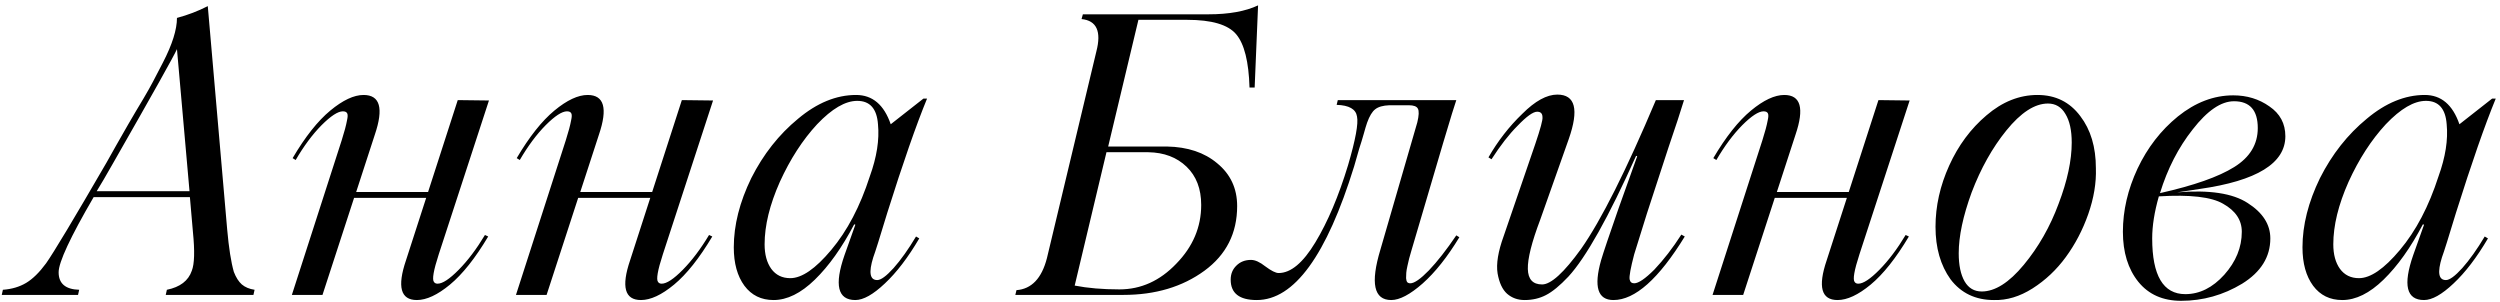 <?xml version="1.0" encoding="UTF-8"?> <svg xmlns="http://www.w3.org/2000/svg" width="373" height="45" viewBox="0 0 373 45" fill="none"><path d="M33.896 34.236C34.142 36.999 34.473 39.109 34.889 40.566C35.211 41.398 35.608 42.023 36.081 42.439C36.573 42.855 37.207 43.12 37.983 43.234L37.813 44H24.728L24.898 43.234C26.866 42.836 28.106 41.89 28.617 40.395C29.014 39.392 29.071 37.472 28.787 34.633L28.333 29.411H13.971C10.489 35.39 8.748 39.127 8.748 40.622C8.748 42.306 9.77 43.177 11.814 43.234L11.643 44H0.262L0.432 43.234C1.756 43.139 2.911 42.798 3.895 42.212C4.879 41.625 5.872 40.651 6.875 39.288C8.01 37.68 11.019 32.666 15.901 24.245C16.147 23.829 16.62 22.987 17.32 21.719C18.039 20.432 18.645 19.373 19.137 18.54C19.458 17.991 19.846 17.329 20.3 16.553C20.773 15.777 21.152 15.144 21.436 14.652C21.738 14.141 21.984 13.715 22.174 13.374C22.382 13.015 22.599 12.617 22.826 12.182C23.053 11.747 23.309 11.255 23.593 10.706C23.895 10.139 24.132 9.685 24.302 9.344C25.703 6.638 26.403 4.415 26.403 2.674C28.03 2.239 29.563 1.652 31.001 0.914L33.896 34.236ZM14.425 28.531H28.276L26.403 7.329C26.005 8.256 22.826 13.933 16.866 24.359C15.825 26.194 15.011 27.585 14.425 28.531ZM65.288 42.325C66.026 42.325 67.076 41.635 68.438 40.253C69.801 38.872 71.106 37.141 72.355 35.059L72.838 35.286C70.908 38.522 69.006 40.916 67.133 42.467C65.278 44 63.632 44.766 62.194 44.766C59.772 44.766 59.233 42.789 60.576 38.834L63.585 29.524H52.828L48.116 44H43.546L50.983 20.924C51.38 19.675 51.645 18.682 51.777 17.944C51.891 17.452 51.9 17.111 51.806 16.922C51.711 16.714 51.493 16.61 51.153 16.61C50.415 16.61 49.355 17.301 47.974 18.682C46.612 20.063 45.325 21.795 44.114 23.876L43.66 23.592C45.533 20.413 47.406 18.048 49.28 16.497C51.153 14.945 52.809 14.169 54.247 14.169C56.707 14.169 57.265 16.146 55.921 20.101L53.14 28.645H63.869L68.296 14.935L72.951 14.992L65.458 37.954C64.682 40.339 64.446 41.71 64.749 42.07C64.862 42.24 65.042 42.325 65.288 42.325ZM98.724 42.325C99.461 42.325 100.512 41.635 101.874 40.253C103.236 38.872 104.542 37.141 105.791 35.059L106.273 35.286C104.343 38.522 102.442 40.916 100.568 42.467C98.714 44 97.068 44.766 95.63 44.766C93.208 44.766 92.668 42.789 94.012 38.834L97.02 29.524H86.263L81.552 44H76.982L84.418 20.924C84.816 19.675 85.081 18.682 85.213 17.944C85.326 17.452 85.336 17.111 85.241 16.922C85.147 16.714 84.929 16.61 84.588 16.61C83.851 16.61 82.791 17.301 81.41 18.682C80.047 20.063 78.76 21.795 77.549 23.876L77.095 23.592C78.969 20.413 80.842 18.048 82.715 16.497C84.588 14.945 86.244 14.169 87.682 14.169C90.142 14.169 90.7 16.146 89.357 20.101L86.575 28.645H97.304L101.732 14.935L106.387 14.992L98.894 37.954C98.118 40.339 97.881 41.71 98.184 42.07C98.298 42.24 98.478 42.325 98.724 42.325ZM130.882 41.786C131.431 41.786 132.244 41.19 133.323 39.998C134.401 38.787 135.518 37.216 136.672 35.286L137.155 35.57C135.489 38.408 133.777 40.651 132.017 42.297C130.276 43.943 128.81 44.766 127.618 44.766C124.988 44.766 124.448 42.533 126 38.068L127.618 33.526L127.447 33.47C125.631 36.932 123.672 39.686 121.572 41.729C119.491 43.754 117.438 44.766 115.413 44.766C113.577 44.766 112.13 44.057 111.07 42.638C110.011 41.2 109.481 39.288 109.481 36.904C109.481 33.593 110.351 30.149 112.092 26.573C113.89 23.015 116.217 20.063 119.074 17.717C121.894 15.352 124.779 14.169 127.731 14.169C130.172 14.169 131.894 15.626 132.897 18.54L137.779 14.708H138.318C136.691 18.663 134.714 24.34 132.386 31.738C131.289 35.371 130.588 37.595 130.286 38.408C129.586 40.66 129.784 41.786 130.882 41.786ZM117.911 41.502C119.633 41.502 121.667 40.102 124.013 37.301C126.416 34.444 128.337 30.783 129.775 26.317C130.816 23.441 131.222 20.849 130.995 18.54C130.825 16.213 129.794 15.049 127.902 15.049C126.123 15.049 124.127 16.213 121.913 18.54C119.756 20.868 117.901 23.734 116.35 27.14C114.836 30.546 114.079 33.65 114.079 36.45C114.079 37.964 114.41 39.184 115.072 40.111C115.753 41.039 116.7 41.502 117.911 41.502ZM180.326 2.135C183.353 2.135 185.813 1.69 187.705 0.801L187.194 13.062H186.428C186.314 9.202 185.652 6.553 184.441 5.115C183.23 3.677 180.789 2.958 177.118 2.958H169.852L165.339 21.861H174.11C177.194 21.918 179.692 22.75 181.603 24.359C183.59 25.986 184.583 28.115 184.583 30.745C184.583 34.794 182.956 38.011 179.701 40.395C176.409 42.798 172.378 44 167.61 44H151.488L151.658 43.29C153.91 43.12 155.424 41.531 156.2 38.522L163.579 7.669C164.355 4.68 163.617 3.071 161.366 2.844L161.564 2.135H180.326ZM171.328 22.712H165.084L160.344 42.609C162.293 42.988 164.516 43.177 167.014 43.177C170.231 43.177 173.059 41.9 175.5 39.345C177.979 36.81 179.219 33.886 179.219 30.575C179.219 28.172 178.49 26.27 177.033 24.87C175.576 23.469 173.674 22.75 171.328 22.712ZM183.618 41.729C183.618 40.878 183.902 40.178 184.47 39.629C185.037 39.061 185.766 38.778 186.655 38.778C187.261 38.778 187.97 39.099 188.784 39.742C189.673 40.405 190.335 40.736 190.771 40.736C192.587 40.736 194.413 39.213 196.249 36.166C198.103 33.101 199.73 29.26 201.131 24.643C202.247 20.839 202.692 18.417 202.465 17.376C202.294 16.279 201.282 15.702 199.428 15.645L199.598 14.935H217.281C216.883 16.014 214.651 23.498 210.582 37.387C210.45 37.879 210.336 38.276 210.242 38.579C210.166 38.882 210.081 39.251 209.986 39.686C209.892 40.102 209.835 40.443 209.816 40.708C209.797 40.972 209.788 41.237 209.788 41.502C209.806 41.767 209.863 41.966 209.958 42.098C210.071 42.212 210.223 42.269 210.412 42.269C211.017 42.269 211.945 41.625 213.194 40.339C214.442 39.033 215.805 37.292 217.281 35.116L217.735 35.4C215.956 38.333 214.13 40.632 212.257 42.297C210.384 43.943 208.822 44.766 207.574 44.766C204.981 44.766 204.442 42.259 205.956 37.245L211.462 18.256C211.708 17.235 211.737 16.553 211.547 16.213C211.377 15.872 210.923 15.702 210.185 15.702H207.29C206.344 15.74 205.644 15.938 205.189 16.298C204.735 16.638 204.328 17.31 203.969 18.313C203.836 18.692 203.666 19.259 203.458 20.016C203.25 20.754 203.032 21.464 202.805 22.145L202.039 24.813C197.933 38.115 193.089 44.766 187.507 44.766C184.914 44.766 183.618 43.754 183.618 41.729ZM232.352 14.112C235.039 14.112 235.607 16.326 234.055 20.754L229.798 32.789C228.53 36.138 227.915 38.588 227.953 40.14C227.991 41.673 228.7 42.439 230.082 42.439C231.406 42.439 233.346 40.67 235.9 37.131C238.909 32.836 242.627 25.437 247.055 14.935H251.256C250.764 16.563 249.988 18.928 248.928 22.031L245.721 31.852L243.819 37.954C243.289 39.979 243.062 41.218 243.138 41.673C243.214 42.07 243.441 42.269 243.819 42.269C244.463 42.269 245.465 41.587 246.828 40.225C248.228 38.749 249.572 37.008 250.858 35.002L251.369 35.286C247.49 41.606 243.942 44.766 240.725 44.766C238.379 44.766 237.764 42.789 238.88 38.834C239.221 37.68 240.091 35.097 241.492 31.086L244.273 23.308L244.103 23.252C239.997 32.41 236.629 38.418 233.999 41.275C232.731 42.619 231.614 43.536 230.649 44.028C229.703 44.52 228.644 44.766 227.47 44.766C226.449 44.766 225.578 44.454 224.859 43.83C224.159 43.205 223.686 42.193 223.44 40.793C223.213 39.373 223.516 37.519 224.348 35.23L229.06 21.492C229.836 19.202 230.195 17.868 230.138 17.49C230.138 16.941 229.873 16.667 229.344 16.667C228.738 16.667 227.764 17.367 226.42 18.767C225.152 20.035 223.856 21.7 222.532 23.763L222.077 23.479C223.478 21.038 225.162 18.871 227.13 16.979C229.041 15.068 230.782 14.112 232.352 14.112ZM277.255 42.325C277.993 42.325 279.043 41.635 280.405 40.253C281.768 38.872 283.073 37.141 284.322 35.059L284.805 35.286C282.875 38.522 280.973 40.916 279.1 42.467C277.245 44 275.599 44.766 274.161 44.766C271.739 44.766 271.2 42.789 272.543 38.834L275.552 29.524H264.794L260.083 44H255.513L262.95 20.924C263.347 19.675 263.612 18.682 263.744 17.944C263.858 17.452 263.867 17.111 263.773 16.922C263.678 16.714 263.46 16.61 263.12 16.61C262.382 16.61 261.322 17.301 259.941 18.682C258.579 20.063 257.292 21.795 256.081 23.876L255.627 23.592C257.5 20.413 259.373 18.048 261.247 16.497C263.12 14.945 264.776 14.169 266.214 14.169C268.674 14.169 269.232 16.146 267.888 20.101L265.107 28.645H275.836L280.263 14.935L284.918 14.992L277.425 37.954C276.649 40.339 276.413 41.71 276.715 42.07C276.829 42.24 277.009 42.325 277.255 42.325ZM297.492 44.766C294.748 44.766 292.591 43.735 291.021 41.673C289.526 39.591 288.778 36.98 288.778 33.839C288.778 30.754 289.46 27.708 290.822 24.699C292.184 21.691 294.039 19.193 296.385 17.206C298.75 15.181 301.286 14.169 303.992 14.169C306.679 14.169 308.808 15.219 310.378 17.32C311.93 19.344 312.706 21.937 312.706 25.097C312.781 27.273 312.403 29.553 311.57 31.937C310.738 34.302 309.621 36.441 308.221 38.352C306.84 40.244 305.184 41.805 303.254 43.035C301.343 44.246 299.422 44.823 297.492 44.766ZM295.676 43.489C297.662 43.489 299.753 42.164 301.948 39.515C304.143 36.866 305.875 33.829 307.142 30.404C308.448 26.979 309.101 23.933 309.101 21.265C309.101 19.448 308.789 18.029 308.164 17.007C307.559 15.967 306.688 15.446 305.553 15.446C303.585 15.446 301.513 16.79 299.337 19.477C297.256 22.05 295.534 25.125 294.171 28.701C292.885 32.221 292.241 35.248 292.241 37.784C292.241 39.563 292.534 40.963 293.121 41.985C293.708 42.988 294.559 43.489 295.676 43.489ZM340.975 20.328C340.975 24.359 336.718 26.979 328.203 28.191L324.825 28.701C329.613 28.304 333.123 28.834 335.355 30.291C337.607 31.729 338.733 33.489 338.733 35.57C338.733 38.333 337.333 40.584 334.532 42.325C331.713 44.028 328.676 44.88 325.421 44.88C322.696 44.88 320.568 43.934 319.035 42.041C317.502 40.13 316.736 37.642 316.736 34.577C316.736 31.417 317.464 28.276 318.921 25.154C320.397 22.031 322.403 19.439 324.939 17.376C327.55 15.276 330.303 14.226 333.198 14.226C335.242 14.226 337.04 14.775 338.591 15.872C340.181 16.951 340.975 18.436 340.975 20.328ZM333.312 15.106C331.382 15.106 329.329 16.506 327.153 19.306C325.014 22.012 323.387 25.182 322.271 28.815C327.323 27.68 331.013 26.383 333.34 24.926C335.687 23.469 336.86 21.53 336.86 19.108C336.86 16.44 335.677 15.106 333.312 15.106ZM334.476 34.577C334.476 32.836 333.548 31.445 331.694 30.404C329.953 29.383 326.755 29.014 322.1 29.297C321.438 31.606 321.107 33.697 321.107 35.57C321.107 41.114 322.753 43.886 326.046 43.886C328.184 43.886 330.123 42.921 331.864 40.991C333.605 39.042 334.476 36.904 334.476 34.577ZM364.931 41.786C365.48 41.786 366.293 41.19 367.372 39.998C368.45 38.787 369.567 37.216 370.721 35.286L371.204 35.57C369.538 38.408 367.826 40.651 366.066 42.297C364.325 43.943 362.859 44.766 361.667 44.766C359.037 44.766 358.497 42.533 360.049 38.068L361.667 33.526L361.497 33.47C359.68 36.932 357.722 39.686 355.621 41.729C353.54 43.754 351.487 44.766 349.462 44.766C347.627 44.766 346.179 44.057 345.119 42.638C344.06 41.2 343.53 39.288 343.53 36.904C343.53 33.593 344.4 30.149 346.141 26.573C347.939 23.015 350.266 20.063 353.123 17.717C355.943 15.352 358.828 14.169 361.78 14.169C364.221 14.169 365.943 15.626 366.946 18.54L371.828 14.708H372.367C370.74 18.663 368.763 24.34 366.435 31.738C365.338 35.371 364.638 37.595 364.335 38.408C363.635 40.66 363.833 41.786 364.931 41.786ZM351.96 41.502C353.682 41.502 355.716 40.102 358.062 37.301C360.465 34.444 362.386 30.783 363.824 26.317C364.865 23.441 365.272 20.849 365.044 18.54C364.874 16.213 363.843 15.049 361.951 15.049C360.172 15.049 358.176 16.213 355.962 18.54C353.805 20.868 351.95 23.734 350.399 27.14C348.885 30.546 348.128 33.65 348.128 36.45C348.128 37.964 348.459 39.184 349.121 40.111C349.803 41.039 350.749 41.502 351.96 41.502Z" fill="black"></path></svg> 